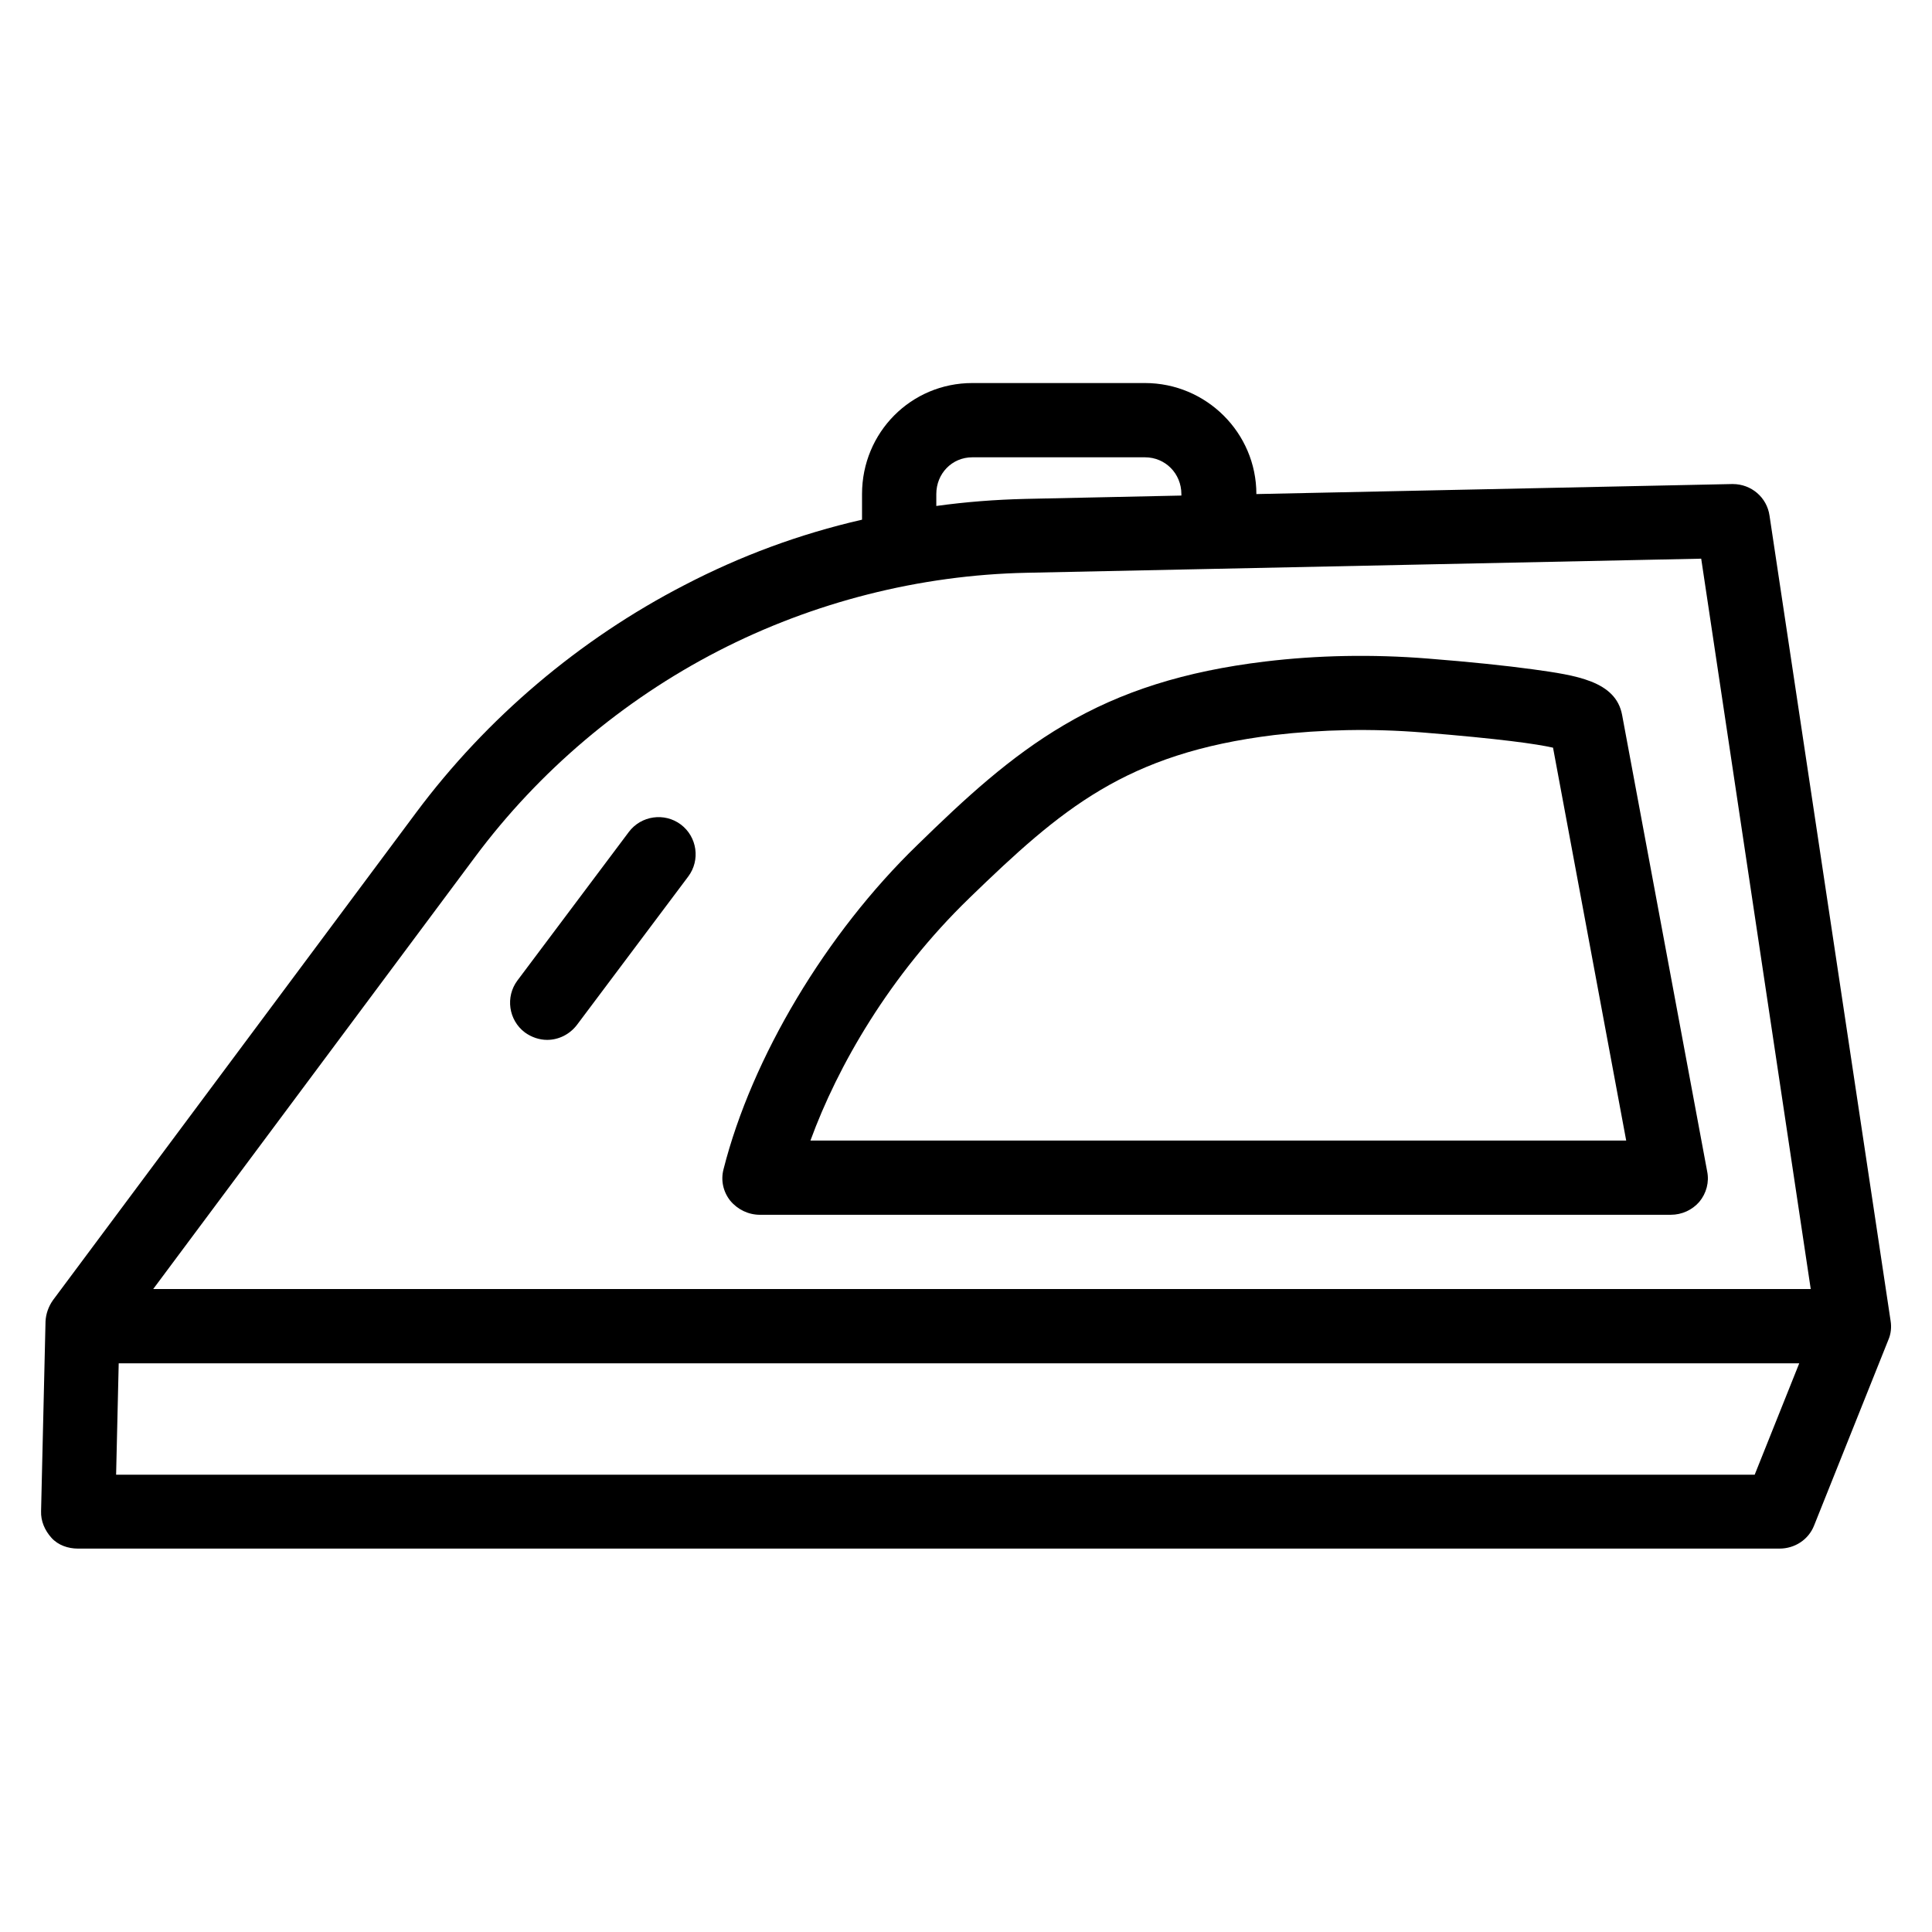 <?xml version="1.0" encoding="UTF-8"?>
<!-- Uploaded to: SVG Repo, www.svgrepo.com, Generator: SVG Repo Mixer Tools -->
<svg fill="#000000" width="800px" height="800px" version="1.1" viewBox="144 144 512 512" xmlns="http://www.w3.org/2000/svg">
 <g>
  <path d="m612.94 280.64c-0.688-4.82-4.82-8.363-9.742-8.363h-0.195l-126.05 2.656c0-16.234-13.285-29.422-29.52-29.422h-45.758c-16.234 0-29.227 13.086-29.227 29.422v6.789c-16.727 3.836-32.273 9.645-47.035 17.32-27.848 14.367-52.449 35.227-71.145 60.32l-96.234 129.2c-1.18 1.672-1.871 3.641-1.969 5.609l-1.18 50.281c-0.098 2.656 0.984 5.117 2.754 7.086s4.43 2.856 6.988 2.856h450.97c4.035 0 7.676-2.363 9.152-6.102l19.68-49.199c0.688-1.574 0.887-3.344 0.59-5.117zm-220.81-5.707c0-5.41 4.133-9.742 9.543-9.742h45.758c5.41 0 9.645 4.328 9.645 9.742v0.395l-41.426 0.887c-7.969 0.195-15.645 0.789-23.52 1.871zm-122.21 96.137c16.926-22.73 39.164-41.523 64.355-54.516 25.191-12.988 53.43-20.172 81.77-20.762l178.79-3.738 29.027 193.55h-439.26zm339.09 163.74h-434.24l0.688-29.52h445.36z"/>
  <path d="m345.39 465.93h241.38c2.953 0 5.707-1.277 7.578-3.445 1.871-2.262 2.656-5.215 2.066-8.07l-22.535-120.93c-1.672-9.055-12.301-10.527-23.617-12.102-7.184-0.984-16.629-1.969-27.848-2.856-14.762-1.18-29.324-0.887-43.199 0.789-21.156 2.559-38.082 7.871-53.234 16.828-14.367 8.461-26.176 19.387-38.867 31.785-24.207 23.418-43.887 56.383-51.363 85.902-0.789 2.953-0.098 6.004 1.77 8.363 1.969 2.363 4.824 3.738 7.875 3.738zm55.496-83.934c24.402-23.617 41.426-38.375 80.785-43.199 12.594-1.477 25.781-1.77 39.262-0.688 20.664 1.672 30.309 3.051 34.637 4.035l19.387 104.11h-216.18c7.184-19.68 20.957-43.789 42.113-64.254z"/>
  <path d="m283.1 417.61c1.77 1.277 3.836 1.969 5.902 1.969 2.953 0 5.902-1.379 7.871-3.938l29.52-39.359c3.246-4.328 2.363-10.527-1.969-13.777-4.328-3.246-10.527-2.363-13.777 1.969l-29.52 39.359c-3.242 4.328-2.356 10.527 1.973 13.777z"/>
 </g>
</svg>